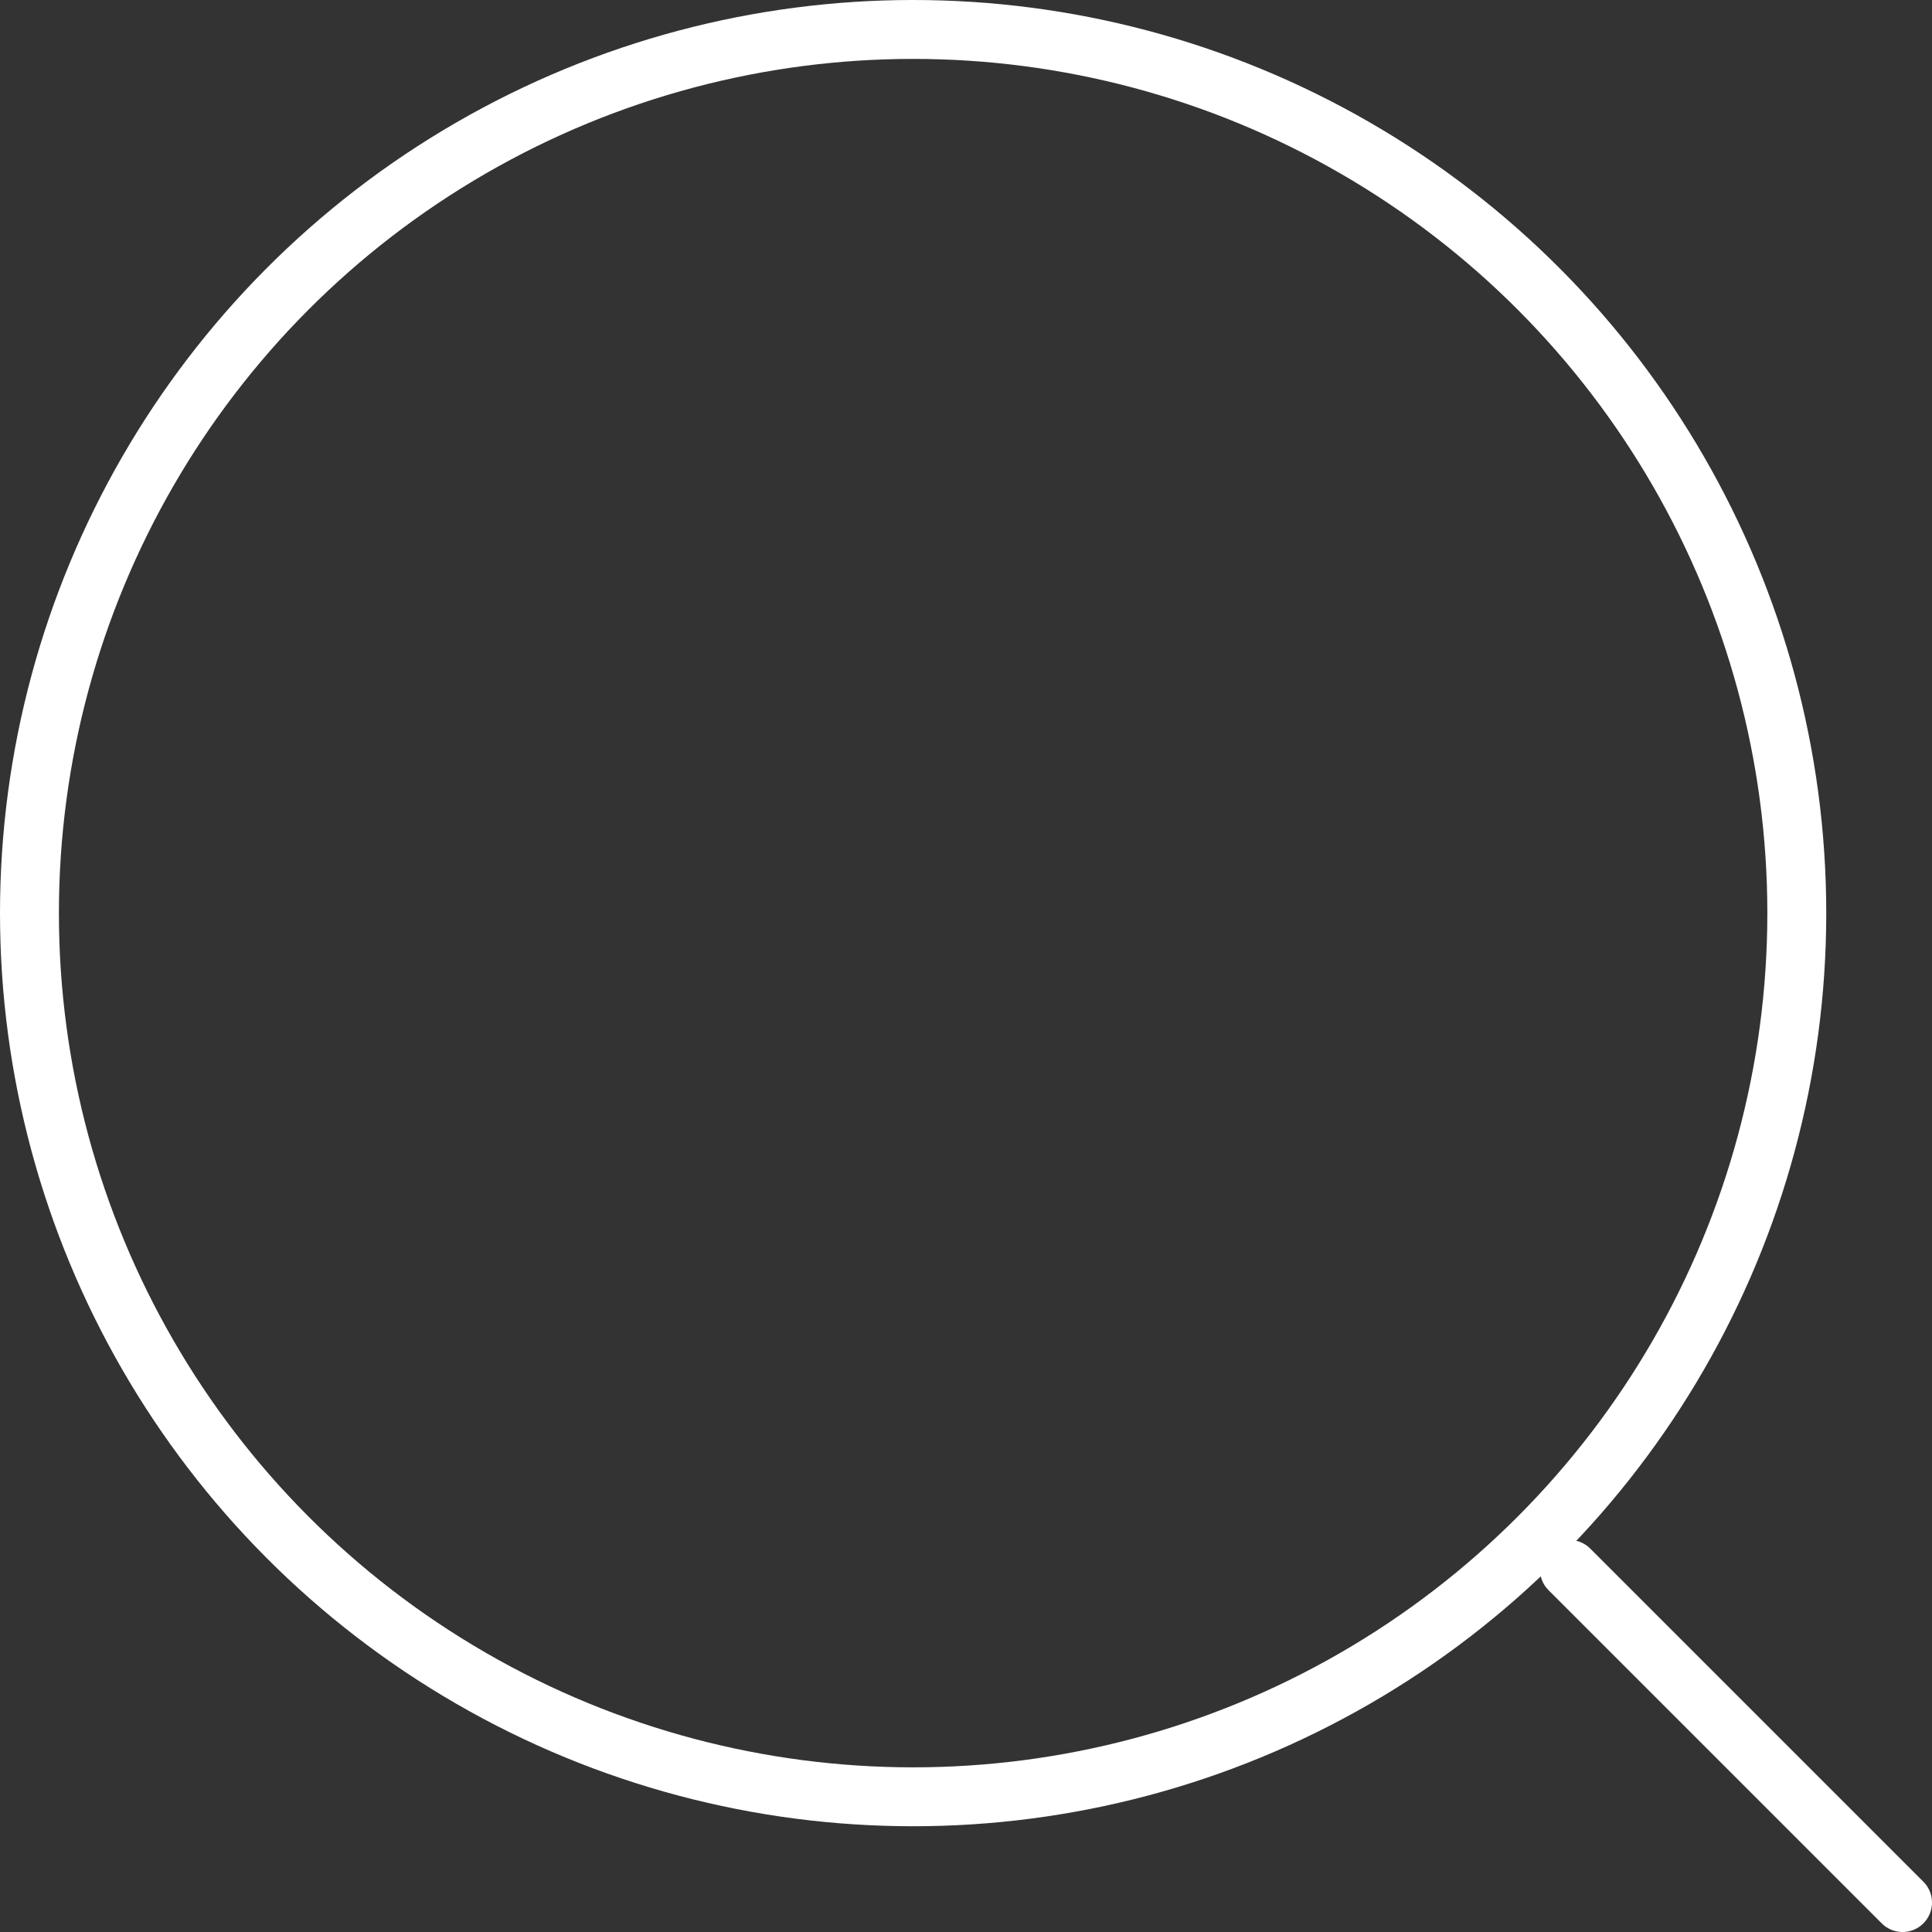 <?xml version="1.0" encoding="utf-8"?>
<!-- Generator: Adobe Adobe Illustrator 24.2.0, SVG Export Plug-In . SVG Version: 6.00 Build 0)  -->
<svg version="1.1" xmlns="http://www.w3.org/2000/svg" xmlns:xlink="http://www.w3.org/1999/xlink" x="0px" y="0px" width="65.59px"
	 height="65.59px" viewBox="0 0 65.59 65.59" style="enable-background:new 0 0 65.59 65.59;" xml:space="preserve">
<rect x="0" y="0" width="65.59" height="65.59" fill="#333333" stroke="none"/>
<style type="text/css">
	.st0{fill:url(#SVGID_1_);}
	.st1{fill:#FFFFFF;}
	.st2{fill:none;stroke:#FFFFFF;stroke-width:2;stroke-linejoin:round;stroke-miterlimit:10;}
	.st3{fill:none;stroke:#FFFFFF;stroke-width:2;stroke-linecap:round;stroke-linejoin:round;stroke-miterlimit:10;}
	.st4{opacity:0.4;fill:#FFFFFF;}
	.st5{opacity:0.988;fill:#FFFFFF;}
	.st6{fill:url(#SVGID_2_);}
	.st7{clip-path:url(#SVGID_4_);}
	.st8{clip-path:url(#SVGID_6_);fill:#FFFFFF;}
	.st9{clip-path:url(#SVGID_6_);fill:#333333;}
	.st10{clip-path:url(#SVGID_6_);fill:#FFC39C;}
	.st11{clip-path:url(#SVGID_6_);fill:#6E401F;}
	.st12{clip-path:url(#SVGID_6_);fill:#FDAA8E;}
	.st13{clip-path:url(#SVGID_8_);fill:#FFFFFF;}
	.st14{clip-path:url(#SVGID_8_);fill:#6E401F;}
	.st15{clip-path:url(#SVGID_8_);}
	.st16{clip-path:url(#SVGID_10_);fill:#6E401F;}
	.st17{clip-path:url(#SVGID_12_);fill:#FFFFFF;}
	.st18{clip-path:url(#SVGID_12_);fill:#6E401F;}
	.st19{clip-path:url(#SVGID_12_);}
	.st20{clip-path:url(#SVGID_14_);fill:#6E401F;}
	.st21{clip-path:url(#SVGID_14_);fill:#FFC39C;}
	.st22{clip-path:url(#SVGID_14_);fill:#FDAA8E;}
	.st23{clip-path:url(#SVGID_14_);fill:#0099FF;}
	.st24{opacity:0.941;}
	.st25{opacity:0.761;fill:none;stroke:#FFFFFF;stroke-width:1.312;stroke-miterlimit:10;}
	.st26{fill:url(#SVGID_15_);}
	.st27{clip-path:url(#SVGID_17_);}
	.st28{clip-path:url(#SVGID_19_);fill:#FFFFFF;}
	.st29{clip-path:url(#SVGID_19_);fill:#333333;}
	.st30{clip-path:url(#SVGID_19_);fill:#FFC39C;}
	.st31{clip-path:url(#SVGID_19_);fill:#6E401F;}
	.st32{clip-path:url(#SVGID_19_);fill:#FDAA8E;}
	.st33{clip-path:url(#SVGID_21_);fill:#FFFFFF;}
	.st34{clip-path:url(#SVGID_21_);fill:#6E401F;}
	.st35{clip-path:url(#SVGID_21_);}
	.st36{clip-path:url(#SVGID_23_);fill:#6E401F;}
	.st37{clip-path:url(#SVGID_25_);fill:#FFFFFF;}
	.st38{clip-path:url(#SVGID_25_);fill:#6E401F;}
	.st39{clip-path:url(#SVGID_25_);}
	.st40{clip-path:url(#SVGID_27_);fill:#6E401F;}
	.st41{clip-path:url(#SVGID_27_);fill:#FFC39C;}
	.st42{clip-path:url(#SVGID_27_);fill:#FDAA8E;}
	.st43{clip-path:url(#SVGID_27_);fill:#0099FF;}
	.st44{opacity:0.761;fill:none;stroke:#FFFFFF;stroke-width:1.468;stroke-miterlimit:10;}
	.st45{fill:url(#SVGID_28_);}
	.st46{clip-path:url(#SVGID_30_);}
	.st47{clip-path:url(#SVGID_32_);fill:#FFFFFF;}
	.st48{clip-path:url(#SVGID_32_);fill:#333333;}
	.st49{clip-path:url(#SVGID_32_);fill:#FFC39C;}
	.st50{clip-path:url(#SVGID_32_);fill:#6E401F;}
	.st51{clip-path:url(#SVGID_32_);fill:#FDAA8E;}
	.st52{clip-path:url(#SVGID_34_);fill:#FFFFFF;}
	.st53{clip-path:url(#SVGID_34_);fill:#6E401F;}
	.st54{clip-path:url(#SVGID_34_);}
	.st55{clip-path:url(#SVGID_36_);fill:#6E401F;}
	.st56{clip-path:url(#SVGID_38_);fill:#FFFFFF;}
	.st57{clip-path:url(#SVGID_38_);fill:#6E401F;}
	.st58{clip-path:url(#SVGID_38_);}
	.st59{clip-path:url(#SVGID_40_);fill:#6E401F;}
	.st60{clip-path:url(#SVGID_40_);fill:#FFC39C;}
	.st61{clip-path:url(#SVGID_40_);fill:#FDAA8E;}
	.st62{clip-path:url(#SVGID_40_);fill:#0099FF;}
	.st63{clip-path:url(#SVGID_42_);}
	.st64{clip-path:url(#SVGID_44_);fill:#FFFFFF;}
	.st65{clip-path:url(#SVGID_44_);fill:#333333;}
	.st66{clip-path:url(#SVGID_44_);fill:#FFC39C;}
	.st67{clip-path:url(#SVGID_44_);fill:#6E401F;}
	.st68{clip-path:url(#SVGID_44_);fill:#FDAA8E;}
	.st69{clip-path:url(#SVGID_46_);fill:#FFFFFF;}
	.st70{clip-path:url(#SVGID_46_);fill:#6E401F;}
	.st71{clip-path:url(#SVGID_46_);}
	.st72{clip-path:url(#SVGID_48_);fill:#6E401F;}
	.st73{clip-path:url(#SVGID_50_);fill:#FFFFFF;}
	.st74{clip-path:url(#SVGID_50_);fill:#6E401F;}
	.st75{clip-path:url(#SVGID_50_);}
	.st76{clip-path:url(#SVGID_52_);fill:#6E401F;}
	.st77{clip-path:url(#SVGID_52_);fill:#FFC39C;}
	.st78{clip-path:url(#SVGID_52_);fill:#FDAA8E;}
	.st79{clip-path:url(#SVGID_52_);fill:#0099FF;}
</style>
<g id="free_trial_-_desktop">
</g>
<g id="home_-_tablet_1_">
</g>
<g id="home_-_mobile">
</g>
<g id="home_-_tablet">
</g>
<g id="search">
	<circle class="st2" cx="31" cy="31" r="30"/>
	<line class="st3" x1="53.28" y1="53.28" x2="64.59" y2="64.59"/>
</g>
<g id="logo-outline">
</g>
<g id="logo">
</g>
</svg>
